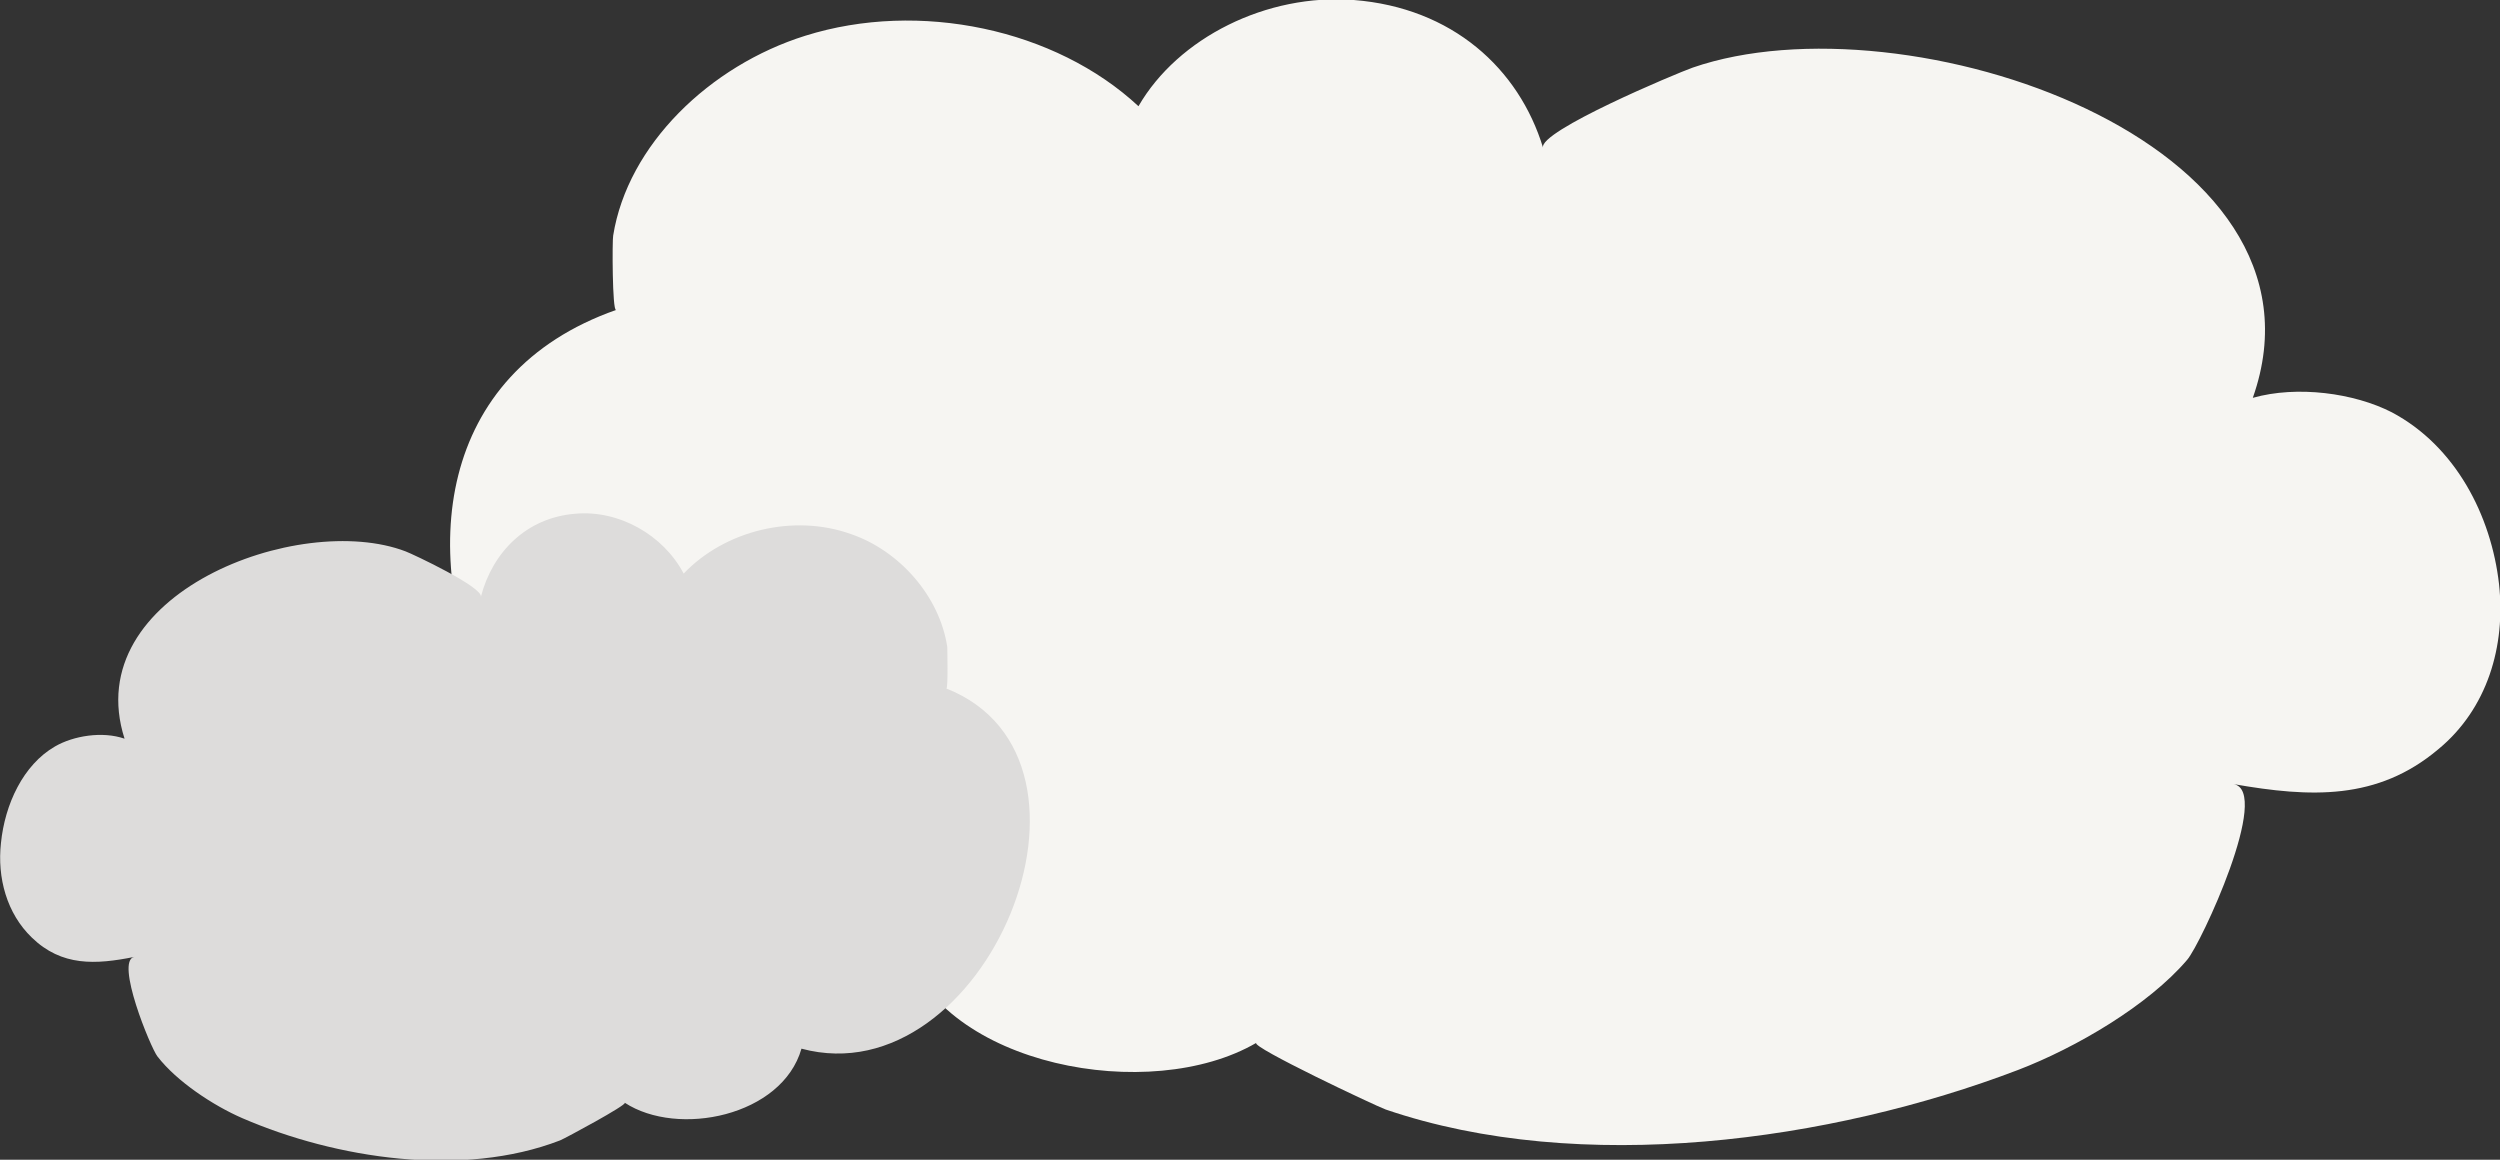 <?xml version="1.0" encoding="utf-8"?>
<!-- Generator: Adobe Illustrator 22.0.0, SVG Export Plug-In . SVG Version: 6.00 Build 0)  -->
<svg version="1.1" id="Layer_1" xmlns="http://www.w3.org/2000/svg" xmlns:xlink="http://www.w3.org/1999/xlink" x="0px" y="0px"
	 viewBox="0 0 258.9 120.1" style="enable-background:new 0 0 258.9 120.1;" xml:space="preserve">
<rect x="0" y="0" width="258.9" height="120.1" fill="#333333" stroke="none"/>
<style type="text/css">
	.st0{fill:#F6F5F2;}
	.st1{fill:#DDDCDB;}
</style>
<g>
	<g>
		<g>
			<g>
				<g>
					<path class="st0" d="M258.8,60.5c-0.8-7.1-4.5-14.3-11.1-17.8c-3.9-2-9.8-2.8-14.4-1.5c9.4-26.6-36-41.8-58-34.2
						c-1.7,0.6-16,6.6-15.5,8.3c-2.5-8.2-9.4-14.5-19.6-15.3c-9-0.7-18.2,3.9-22.3,11c-8.6-8-22.7-11-34.5-7.3
						C73.5,6.8,65,15,63.5,24.4c-0.1,0.4-0.1,7.8,0.3,7.7c-37.2,13.1-7.9,75,29.9,66c4,12.3,25.4,16.3,36.4,9.9
						c-0.6,0.4,12.3,6.5,13.4,6.9c20.2,6.9,46.1,3.3,65.5-4.1c6-2.3,13.5-6.7,17.5-11.4c1.4-1.6,8.8-17.5,4.8-18.2
						c8,1.4,14.9,1.7,21.2-3.6C257.6,73.4,259.5,66.9,258.8,60.5z"/>
				</g>
			</g>
		</g>
	</g>
	<g>
		<g>
			<g>
				<g>
					<path class="st1" d="M0.1,87.3c0.4-4,2.3-8.1,5.6-10c1.9-1.1,4.9-1.6,7.2-0.8C8.1,61.5,31,52.9,42,57.1c0.8,0.3,8,3.7,7.8,4.7
						c1.2-4.6,4.7-8.2,9.8-8.6c4.5-0.4,9.1,2.2,11.2,6.2c4.3-4.5,11.4-6.2,17.3-4.1c5,1.7,9.2,6.4,10,11.7c0,0.2,0.1,4.4-0.1,4.3
						c18.7,7.4,4,42.4-15,37.3c-2,7-12.8,9.2-18.3,5.6c0.3,0.2-6.2,3.7-6.7,3.9c-10.1,3.9-23.2,1.9-32.9-2.3c-3-1.3-6.8-3.8-8.8-6.4
						c-0.7-0.9-4.4-9.9-2.4-10.3c-4,0.8-7.5,1-10.6-2C0.7,94.6-0.3,90.9,0.1,87.3z"/>
				</g>
			</g>
		</g>
	</g>
</g>
</svg>

